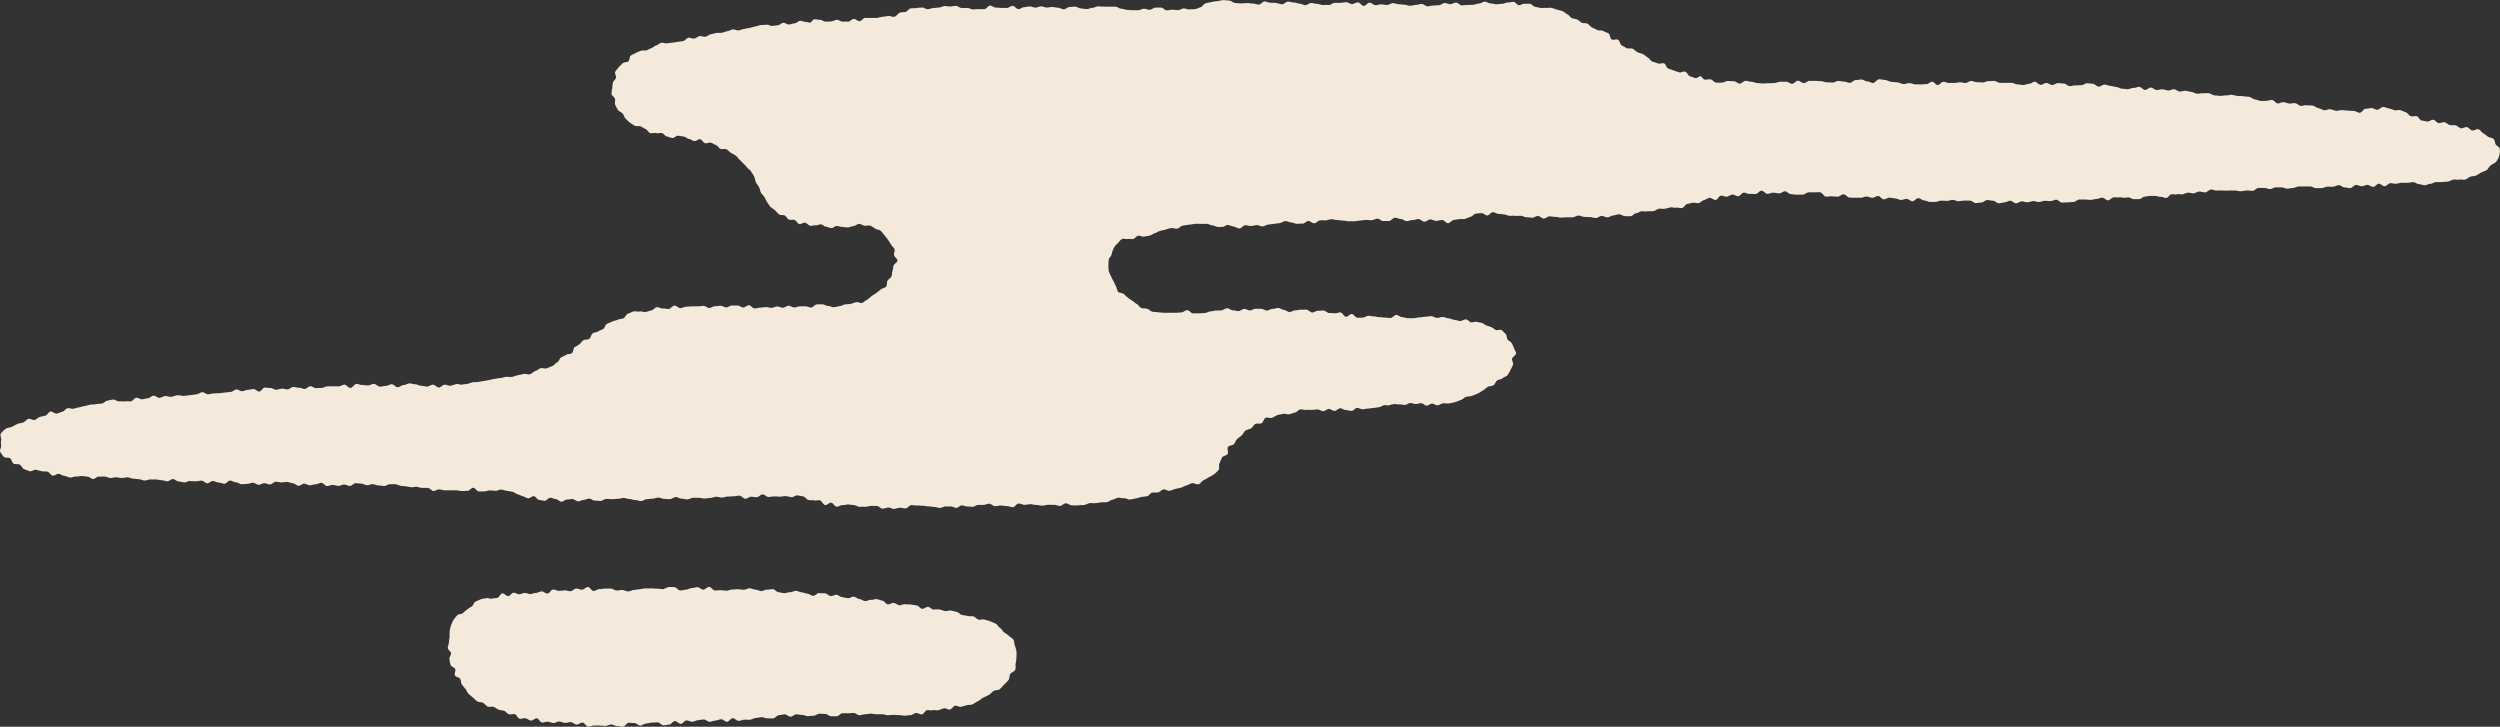 <svg id="圖層_1" data-name="圖層 1" xmlns="http://www.w3.org/2000/svg" xmlns:xlink="http://www.w3.org/1999/xlink" viewBox="0 0 625.17 181.74"><rect x="0" y="0" width="625.17" height="181.74" fill="#333333" stroke="none"/><defs><style>.cls-1{fill:#F4E9DB;}.cls-2{fill:#F4E9DB;}</style></defs><path class="cls-1" d="M201.41,5.46c.38,0,.78.22,1.15.19s.69-.8,1.07-.83,1,.16,1.43.13.95.48,1.42.46.94,0,1.41-.06.93-.39,1.4-.39.94.44,1.41.44.94,0,1.41,0,.94-.66,1.41-.66.95.58,1.42.57.91-.8,1.38-.82.93,0,1.4,0,.94,0,1.4,0,.91-.21,1.38-.27A10.71,10.71,0,0,0,222,4c.5-.13,1.2.35,1.7.18s.83-.79,1.33-1,.95-.09,1.41-.2.8-.79,1.27-.88,1,0,1.43-.09,1-.09,1.42-.13,1,.45,1.46.42.92-.27,1.39-.29.95-.11,1.41-.12.94-.37,1.41-.38.95.12,1.42.11.94-.14,1.4-.15S240,2,240.5,2l1.42,0c.47,0,1,.37,1.42.36s.94-.07,1.41-.08h1.42c.47,0,.94-.89,1.41-.89s.95.51,1.42.51.94.08,1.41.08,1,0,1.42,0,.95-.52,1.42-.52.94.83,1.41.83,1-.5,1.42-.49.95-.2,1.42-.19.94.29,1.41.3.95-.33,1.42-.32.94.28,1.41.29.95-.13,1.42-.13,1,.17,1.43.18,1,.39,1.43.4,1-.59,1.44-.58,1-.1,1.43-.09.95.45,1.43.46.95.15,1.43.15,1-.32,1.44-.31,1-.38,1.43-.37,1,.06,1.44.07.95,0,1.43,0l1.43,0c.48,0,.95.51,1.42.51s1,.28,1.43.29,1,.09,1.44.09h1.43c.48,0,1-.37,1.43-.37s1,.27,1.43.27,1-.54,1.44-.54l1.43,0c.47,0,.93.68,1.4.68s.94-.16,1.41-.16.94.12,1.41.11.92-.4,1.39-.43,1,.3,1.44.24,1,0,1.43-.07.91-.34,1.37-.47.72-.77,1.16-.94a10.12,10.12,0,0,1,1.5-.34,10.92,10.92,0,0,1,1.5-.25c.49,0,1-.26,1.52-.25s1,.09,1.51.12,1,.56,1.46.6l1.5.11c.49,0,1-.08,1.5-.09s1,.12,1.46.12,1,.26,1.46.26,1-.79,1.45-.79,1,.33,1.46.33,1,0,1.45.06,1,.32,1.46.32,1-.67,1.46-.67,1,.21,1.46.21,1,.29,1.45.3,1,.38,1.45.38,1-.55,1.47-.54,1,.22,1.45.22,1,.27,1.46.28,1-.05,1.46,0,1-.55,1.47-.54l1.45,0c.49,0,1-.17,1.47-.16s1,.47,1.45.47,1-.44,1.46-.43,1,.89,1.45.9,1-.84,1.47-.83,1,.62,1.45.63,1-.2,1.46-.2,1,.16,1.46.16,1-.46,1.46-.46,1,.27,1.46.27,1,.12,1.43.12,1,.27,1.44.27,1-.23,1.43-.23S355,1,355.51,1s1,.57,1.44.57,1-.17,1.44-.18.95-.08,1.43-.09.95-.53,1.43-.54,1,.29,1.44.28.95-.38,1.43-.39,1,.7,1.45.69.95-.1,1.43-.1,1-.05,1.44-.06.95-.29,1.43-.3.95-.46,1.43-.46,1,.44,1.44.43,1,.21,1.44.21.95-.1,1.43-.1.95-.34,1.43-.34.95-.16,1.43-.16.9.82,1.35.84.93-.41,1.39-.36.93-.06,1.38,0,.82.66,1.26.75.88.18,1.33.28,1-.07,1.41,0,1-.11,1.45,0l1.34.44c.44.15.93.2,1.36.37s.77.61,1.2.79.69.75,1.11.94.93.18,1.36.38.74.58,1.16.79,1,0,1.43.25.68.7,1.1.92.86.41,1.29.64,1.09,0,1.51.25.9.35,1.32.59.38,1.29.79,1.53,1.2-.16,1.62.08.47,1.12.88,1.36.83.5,1.25.73,1.14-.06,1.56.18.75.63,1.18.86.95.25,1.38.48.77.61,1.19.83.67.82,1.1,1,.95.26,1.38.47,1.14-.16,1.58,0,.57,1.07,1,1.26.92.32,1.37.5.92.3,1.37.47,1.13-.32,1.58-.16.69,1,1.15,1.15.92.32,1.38.45.91-.53,1.28-.45.61.76,1,.83,1-.13,1.5-.05.89.74,1.37.8,1,0,1.49,0,1-.43,1.51-.4l1.46.07c.49,0,1,.59,1.45.6s1-.71,1.48-.71,1,.24,1.46.24,1,.32,1.48.32,1,.11,1.46.11,1-.08,1.45-.08,1,0,1.45-.06,1-.3,1.44-.3,1,0,1.44,0,1,.53,1.46.52,1-.78,1.43-.79,1,.61,1.46.61.95-.56,1.44-.56,1,0,1.44,0,1,.08,1.45.08,1,.29,1.45.29,1,.06,1.44.06,1-.41,1.45-.41,1,.17,1.44.17,1,.31,1.45.31,1-.7,1.44-.7,1-.13,1.45-.14,1,.48,1.45.47,1,.41,1.45.41,1-.95,1.54-.93,1,.14,1.53.18,1,.41,1.5.46l1.51.13c.51.05,1,.37,1.49.41s1-.24,1.54-.22,1,.32,1.52.31.92,0,1.39,0,.92-.07,1.38-.08.92-.57,1.38-.58.94.84,1.4.83.91-.81,1.37-.82.93.29,1.4.29.92,0,1.38,0,.93-.15,1.39-.16.93.19,1.39.18.92-.51,1.38-.51,1,.3,1.46.3,1,.07,1.45.07,1-.33,1.45-.33,1-.05,1.45-.05,1,.48,1.45.48,1,0,1.46,0,1,0,1.45,0,1,.37,1.44.38,1,.15,1.45.16,1-.31,1.46-.3,1-.54,1.46-.52.95.76,1.44.77,1-.49,1.46-.47,1,.51,1.44.52,1-.5,1.47-.48,1,.1,1.45.11.94.62,1.42.64,1-.2,1.46-.18,1-.07,1.46-.05,1-.5,1.47-.48,1,.1,1.45.13.94.68,1.42.71,1-.54,1.48-.51,1,.29,1.44.32.95.24,1.44.27.94.4,1.43.43,1,.1,1.44.13,1-.34,1.47-.31,1-.3,1.48-.27.92.73,1.4.77,1-.62,1.5-.59.93.57,1.41.6,1-.21,1.46-.17,1,.27,1.43.31,1-.37,1.49-.33.92.53,1.4.57,1-.23,1.48-.19L548,23c.48,0,.93.4,1.41.44s1-.17,1.47-.13,1-.07,1.46,0,.93.48,1.41.53l1.44.14c.48.05,1-.17,1.47-.12s1-.2,1.47-.14,1,.22,1.43.27,1,0,1.45.08,1,.09,1.45.15.91.57,1.39.62.93.33,1.41.38,1,0,1.46,0,1-.27,1.48-.21.88.8,1.36.86,1-.39,1.5-.33.94.29,1.42.35,1-.16,1.47-.09.9.6,1.38.67,1-.24,1.52-.15,1,0,1.51.1.9.52,1.39.62.93.42,1.41.52,1.07-.33,1.56-.24.95.31,1.44.38,1-.19,1.5-.15,1,.09,1.45.09a14.56,14.56,0,0,0,1.46.11c.5-.05,1.14.56,1.63.44s.85-1,1.36-1,1-.13,1.44-.17,1,.46,1.48.44,1-.71,1.45-.71,1,.31,1.46.36a14.49,14.49,0,0,1,1.41.46c.47.1,1.07-.17,1.53,0l1.35.54c.44.18.72.78,1.17.94s1-.1,1.48,0,.76,1,1.23,1.08,1,.16,1.41.26,1.08-.53,1.55-.43.83.72,1.3.81,1-.29,1.5-.19.85.6,1.32.69,1,0,1.44.08.84.63,1.31.73,1.07-.4,1.53-.28.81.7,1.27.82,1.14-.45,1.6-.29.75.75,1.19,1a12.25,12.25,0,0,1,1.16.84c.42.27,1,.25,1.39.56s.31,1,.57,1.39.95.65,1,1.12a4,4,0,0,1-.08,1.53,4.65,4.65,0,0,1-.77,1.62c-.34.45-1,.61-1.46,1s-.55.9-1,1.17-.93.36-1.35.59-.81.55-1.26.74-1,.15-1.44.3-.83.61-1.3.73-1-.13-1.5,0-1-.12-1.46,0-.91.44-1.39.49-1,.07-1.44.11-1,0-1.44,0-.95.42-1.43.44-1,.35-1.43.36-1-.28-1.45-.27-1-.53-1.45-.51-.95.16-1.42.17-1,0-1.44,0-.94.22-1.42.24-1-.16-1.44-.14-.93.74-1.4.76-1-.65-1.46-.63-.93.77-1.4.79-1-.51-1.45-.49-1,.31-1.42.33-1-.35-1.45-.33-.93.77-1.4.79-1-.18-1.44-.16-1-.59-1.45-.57-1,.36-1.42.38-1,0-1.43,0-1,.35-1.42.36-1,0-1.44,0-1-.42-1.44-.41-1,0-1.44,0-1,0-1.43,0-.94.35-1.42.37-1,.16-1.42.18-1-.35-1.45-.33-1,0-1.43,0-.94.4-1.42.42-1-.29-1.5-.27L564.8,47c-.5,0-1,.7-1.46.72s-1-.1-1.5-.08-1,.17-1.48.19-1-.2-1.49-.18-1-.06-1.49,0-1,0-1.49,0-1-.06-1.49,0-1-.27-1.49-.25-1,.7-1.47.71-1-.22-1.49-.2-1,.43-1.47.44-.94-.21-1.38-.16-.88.32-1.32.4-.95-.13-1.4,0-.94-.07-1.4,0-.76.82-1.22.9-1-.31-1.42-.26S539.42,49,539,49s-.9,0-1.35,0-.9.16-1.35.18-.9.61-1.35.62l-1.36,0c-.45,0-.93-.48-1.38-.45-.25,0-.51.09-.76.11-.48,0-1-.13-1.45-.11s-1,0-1.44,0-.92.73-1.4.75-1-.69-1.47-.67-.95.31-1.43.33-1,.2-1.43.22-1-.09-1.44-.08-1,0-1.44,0-.94.58-1.42.6-1,.1-1.44.11l-1.44.05c-.48,0-1-.73-1.45-.72s-.95.34-1.43.35-1-.08-1.44-.07-1,.29-1.44.3-1-.24-1.44-.23-1,.29-1.44.3-1-.24-1.44-.23-1,.48-1.43.49-1-.66-1.45-.66-1,.42-1.43.43-1,.21-1.44.21-1-.63-1.44-.64-1-.17-1.44-.17-1,.62-1.44.62-1,.16-1.44.15-.95-.61-1.43-.62-1,0-1.44,0-1,.15-1.44.14-1-.31-1.43-.32-1,.26-1.45.25l-1.44-.06c-.48,0-1,.32-1.45.31s-1,.05-1.44,0-.95-.36-1.42-.38-.94-.55-1.42-.56-1,.8-1.47.79-.94-.58-1.42-.6-1,.28-1.45.26-.95-.34-1.42-.37-1-.18-1.43-.2-1,.43-1.47.41-.91-.81-1.39-.83-1,.49-1.47.46-.94-.29-1.42-.32-1,.33-1.46.3-1,0-1.44,0-1,0-1.44-.06-.91-.76-1.39-.8-1,.62-1.48.58-1,0-1.47-.08-1,.13-1.48.09-.9-1-1.39-1.08-1,0-1.48,0-1,0-1.47,0-1,.6-1.51.58-1,0-1.47,0-1-.11-1.46-.13-1-.71-1.44-.72-1,.53-1.48.53-1-.18-1.47-.18-1,.29-1.46.3-1-.82-1.5-.8-.94.8-1.43.83-1-.07-1.47,0-1-.38-1.51-.33-.89.83-1.37.89-1-.49-1.51-.41-.89.43-1.36.52-1-.33-1.51-.23S429.51,50,429,50s-1.11-.62-1.57-.52-.88.46-1.35.57-.83.63-1.29.74-1-.2-1.5-.09l-1.39.31c-.47.1-.78.88-1.25,1s-1-.18-1.48-.08-1-.16-1.48-.06-.93.26-1.4.34-1-.1-1.47,0-.89.51-1.37.58-1,0-1.45.05-1,0-1.45,0-.92.43-1.4.48-.9.68-1.38.73-1,0-1.45,0-1-.5-1.49-.46-.95.25-1.43.29-.94.44-1.42.46-1-.36-1.47-.34-.95.5-1.43.52-1-.24-1.46-.22-1-.08-1.45-.07-1-.34-1.45-.33-1,.43-1.44.44-1,0-1.45,0-1,.08-1.45.08-1-.18-1.45-.18-1-.13-1.44-.14-1,.56-1.46.55-.95-.63-1.43-.65-1,.47-1.44.44l-1.41-.12c-.47,0-.92-.3-1.39-.35s-.95.07-1.42,0-.94,0-1.41,0-.92-.32-1.39-.35-.94-.13-1.41-.14-.94-.42-1.41-.42-.93.79-1.39.82-1-.63-1.46-.58-1,.05-1.43.13-.84.65-1.3.78-.87.37-1.33.51-1,0-1.45.08-1,.14-1.44.21-.92.77-1.41.8-1-.82-1.52-.8-1,.23-1.46.22-1-.33-1.45-.36-1,.6-1.51.57-.94-.62-1.43-.66-1,.28-1.5.25-1,.29-1.49.26-1-.5-1.44-.52-1-.32-1.48-.32-1,.82-1.51.82-.95,0-1.43,0-1-.61-1.45-.6-1,.39-1.43.4-1-.09-1.44-.07-1,.12-1.44.14-.95.17-1.43.19-1,0-1.44,0-1-.19-1.45-.17-1-.15-1.44-.13-1-.21-1.45-.2-.95.26-1.43.28-1-.06-1.44,0-.93.71-1.41.73-1-.59-1.46-.58-.94.64-1.42.65-1,.05-1.44.06-1-.34-1.44-.34-1-.38-1.48-.34-.93.45-1.41.5l-1.44.19-1.43.19c-.48.06-.92.4-1.4.45s-1-.37-1.49-.32-.95.19-1.43.22-1-.23-1.45-.21-.95.83-1.43.82-1-.44-1.44-.47-.92-.33-1.4-.4-.93.52-1.36.48-.86.08-1.3,0-.83-.37-1.27-.38-.85-.36-1.29-.37-1,0-1.52,0-1-.07-1.53,0-1,.15-1.52.2-1,.17-1.51.23-.92.68-1.42.76-1.06-.23-1.56-.14-.9.26-1.35.38-.92.2-1.37.33-.84.43-1.29.57-.84.46-1.29.6-1,.12-1.4.25-1.06-.34-1.52-.22-.8.74-1.26.82-.89-.1-1.31,0-1-.18-1.37,0c-.56.19-.86.84-1.24,1.16a3.87,3.87,0,0,0-.95,1.24,6.77,6.77,0,0,0-.48,1.5c-.12.45-.66.82-.71,1.28a11.25,11.25,0,0,0-.07,1.42,9.92,9.92,0,0,0,.07,1.44,11.62,11.62,0,0,0,.58,1.31,13.52,13.52,0,0,0,.65,1.25,13,13,0,0,0,.58,1.25c.24.4.25,1,.53,1.34s1.13.25,1.45.58a12,12,0,0,0,1,.9,8.11,8.11,0,0,0,1.09.75c.42.25.72.62,1.15.83s.68.87,1.13,1,1,.07,1.46.2.85.64,1.32.73,1,.07,1.46.14,1,.08,1.45.12,1,0,1.45,0,1,0,1.45,0,1-.08,1.44-.09.94-.54,1.42-.56,1,.82,1.48.8,1,0,1.46,0l1.43-.08c.47,0,.92-.37,1.39-.39s.94-.21,1.41-.23.95,0,1.42-.06.93-.49,1.4-.51,1,.52,1.44.51.94.19,1.42.19.93-.53,1.41-.54.94.37,1.42.37.94-.4,1.41-.4.95,0,1.42,0,.94.42,1.42.43.95-.42,1.42-.41,1-.24,1.43-.23.93.46,1.4.48.93.52,1.4.54,1-.45,1.44-.42,1-.2,1.43-.17.95-.05,1.42,0,.9.67,1.38.7,1-.47,1.45-.43,1-.1,1.43-.06.9.58,1.37.62,1,0,1.42.07,1-.28,1.45-.22.83,1,1.3,1.09,1.05-.75,1.52-.69.84.83,1.31.9,1,0,1.41,0,.94-.46,1.4-.46.91.16,1.38.15.93.21,1.39.19.92.13,1.39.12.91.09,1.38.09,1-.77,1.44-.78,1,.58,1.46.58,1,.25,1.45.26,1,0,1.45,0,1-.23,1.46-.21,1-.19,1.47-.16,1-.17,1.46-.14.95.39,1.44.43,1-.27,1.47-.23.95.31,1.44.35.94.32,1.42.37,1,.24,1.43.29,1-.46,1.52-.4.8.66,1.24.72.92-.2,1.35-.12.87.17,1.3.27.77.51,1.19.64.82.26,1.23.43.7.48,1.09.69,1.16-.19,1.52.07a11,11,0,0,1,1,1c.31.31.2,1,.46,1.34s.81.51,1,.9a6.43,6.43,0,0,1,.57,1.22c.12.42.52.87.54,1.32s-.9.89-1,1.35.4,1.08.22,1.51a8.39,8.39,0,0,1-.63,1.32,10.94,10.94,0,0,1-.73,1.29c-.3.35-.92.46-1.27.78s-1,.28-1.35.57-.5.92-.9,1.17-1,.16-1.41.39-.77.68-1.22.91-.85.58-1.31.78-.94.38-1.41.56-1,.1-1.51.27-.84.66-1.33.8-.94.39-1.43.52-1,.21-1.49.31-1.05-.11-1.55,0-.86.43-1.31.47-.94-.44-1.39-.42-.9.5-1.35.5-.9-.6-1.35-.61-.91.23-1.36.21-.9-.23-1.35-.25-.93.49-1.38.48-.9-.13-1.36-.13-.9-.1-1.36-.08a8,8,0,0,0-1.26.31c-.41.1-.91-.13-1.32,0s-.75.4-1.17.47-.89.14-1.35.18-.91.14-1.37.16-.91.16-1.37.17-.92-.33-1.38-.34-.92.75-1.37.75-.95-.2-1.43-.2-.94-.45-1.42-.45-.94.65-1.41.66-1-.5-1.43-.5-.93.54-1.41.55-1-.44-1.43-.42-.95.08-1.42.11-1-.06-1.43,0-1-.18-1.45-.12-.86.71-1.33.78-.93.34-1.42.43-1.05-.21-1.53-.09-1,.17-1.45.31-.88.51-1.35.67-1.14-.18-1.59,0-.59,1.14-1,1.35-1.13,0-1.56.19-.67.83-1.08,1.09-1,.28-1.41.57-.57.87-.94,1.2-.8.57-1.15.92-.48.87-.79,1.25-1.24.32-1.51.73.19,1.28-.05,1.71-1.25.5-1.47,1-.37.94-.6,1.39.08,1.21-.2,1.63a7.67,7.67,0,0,1-1.13,1.07,6.91,6.91,0,0,1-1.33.75,9.39,9.39,0,0,1-1.3.76c-.47.2-.78.88-1.27,1s-1.19-.38-1.68-.25-.88.44-1.35.56-.89.43-1.36.55-.95.21-1.42.32-.91.35-1.38.46-1.09-.45-1.57-.35-.85.64-1.32.74-1,0-1.47.06-.82.81-1.3.9-1,.12-1.44.2-.94.29-1.41.37-1,.2-1.43.27-1.05-.4-1.53-.33-1-.18-1.48-.11-.91.42-1.39.49-.91.54-1.39.6-1,0-1.46.06-.95.15-1.44.2-1-.1-1.46,0-.95.43-1.44.47-1,0-1.48.07-1,0-1.49,0-1-.53-1.5-.51-1,.65-1.45.66-1-.29-1.49-.28-1,0-1.47,0-1,.21-1.48.21-1-.18-1.48-.18-1-.18-1.47-.18-1,.15-1.48.15-1-.32-1.47-.33-1,.93-1.48.93-1-.28-1.47-.28-1-.14-1.48-.14-1,.15-1.47.16-1-.64-1.5-.62-.9.28-1.36.3l-1.37,0c-.45,0-.9.47-1.36.48s-.91-.1-1.37-.09-.92-.28-1.37-.27-.91.62-1.36.62-.92-.36-1.38-.35l-1.37,0c-.45,0-.9.36-1.36.37s-1-.27-1.44-.26-1-.15-1.43-.14-1-.16-1.44-.15-1-.08-1.43-.06-1-.11-1.43-.09-.93.79-1.41.81-1-.18-1.44-.17-.95.29-1.43.3-1-.35-1.44-.34-1,.27-1.44.28-1-.68-1.44-.68-.95,0-1.43,0-1,.23-1.43.21-1,0-1.44,0-.93-.39-1.41-.43-.94-.11-1.42-.15-1,.22-1.45.16-1,.46-1.5.39-.83-.92-1.3-1-1.09.69-1.56.6-.76-1-1.23-1.16-1,.13-1.47,0-1,0-1.46-.11-.81-.78-1.27-.88-1-.19-1.45-.27-1,.49-1.52.44-.94-.23-1.43-.25-1,.13-1.44.13-1-.07-1.45-.06-1,.11-1.44.14-1-.67-1.48-.65-.94.68-1.42.7-1-.13-1.46-.11-.95.48-1.43.5-1-.8-1.48-.78-1,.15-1.44.17l-1.45.06c-.48,0-1,.24-1.44.26s-1-.23-1.46-.21-1,.27-1.43.29-1,.14-1.45.16-1-.2-1.45-.18l-1.45,0c-.48,0-.95.36-1.43.38s-1-.18-1.46-.17-1-.41-1.46-.4-1,.51-1.43.52-1-.07-1.45-.06-1-.34-1.46-.33-1,.26-1.44.27-1,.13-1.45.13-1,.46-1.44.47-1-.26-1.45-.25-1-.28-1.45-.27-1-.25-1.45-.25-1,.21-1.45.21-1,.09-1.44.09-1-.06-1.45-.06-1,.49-1.45.49-1-.08-1.45-.08-.92-.49-1.39-.49-.92.31-1.38.32-.92.35-1.38.36-.93-.57-1.4-.57-.92.12-1.39.12-.93.53-1.39.53-.92-.61-1.38-.63-.91-.34-1.37-.36-1,.81-1.45.77-.93-.16-1.39-.22-.81-.85-1.26-.93-1.08.62-1.53.52-.88-.39-1.32-.52-.86-.38-1.3-.5-.84-.52-1.29-.61-.93-.17-1.39-.24-.91-.25-1.37-.3-1,.35-1.44.31l-1.39-.11c-.46,0-.93.26-1.39.25l-1.39,0c-.46,0-.91-.91-1.39-.91s-.92.77-1.39.77-1,.06-1.43.06-1-.19-1.43-.19-.95,0-1.42,0h-1.43c-.47,0-1-.22-1.42-.23s-1,.41-1.44.4-.93-.75-1.4-.77-.95,0-1.43,0-.86-.22-1.31-.28-.93.18-1.37.11l-1.34-.21c-.44-.08-.9-.08-1.34-.15s-.87-.35-1.33-.39-.91,0-1.37,0-1,.46-1.43.45-1-.15-1.43-.15-1-.32-1.42-.32-1,.28-1.43.27-1-.39-1.42-.4-1-.1-1.43-.11-1,.71-1.43.7-1-.36-1.43-.36-1,.34-1.43.34-1-.24-1.42-.25-1,.29-1.43.29-1-.81-1.42-.82-1,.39-1.43.38-1,.25-1.43.25-.95-.4-1.43-.41-1,.55-1.43.54-.94-.63-1.42-.64-.94-.33-1.42-.34-1,.14-1.43.13-1-.17-1.42-.18-1,.7-1.44.69-1-.31-1.42-.32-1,.41-1.44.4-.94-.5-1.42-.51-1,.3-1.43.29-1,.09-1.43.08-.94-.48-1.42-.49-.94-.4-1.41-.41-1,.8-1.45.78-.95-.28-1.42-.29-.94-.39-1.42-.4-1,.59-1.44.57-.94-.64-1.41-.65-1,.16-1.43.15-1,0-1.43-.06-1,.37-1.44.35-.94-.23-1.42-.24-.93-.58-1.41-.6-1,.57-1.44.55-1-.26-1.42-.27-.95-.16-1.42-.18-.95,0-1.43,0-1,.29-1.44.27-.94-.32-1.41-.34-1-.12-1.43-.14-.94-.3-1.41-.32-1,.18-1.44.16-.94-.15-1.42-.17-1,.19-1.43.17-.94-.34-1.42-.36-.95.06-1.43,0-1,.64-1.45.62-.93-.58-1.4-.6-.95-.12-1.43-.14-1,.15-1.45.12-1,.27-1.48.24-.94-.37-1.43-.41-.93-.45-1.41-.5-1,.51-1.51.44-.84-.93-1.32-1-1,0-1.44-.11-.93-.22-1.39-.35-1.16.5-1.62.35-.93-.35-1.38-.52-.67-.92-1.11-1.13-1.09,0-1.51-.25-.47-1-.86-1.31-1.27,0-1.59-.4A7.07,7.07,0,0,1,.06,113c-.24-.43.33-1.15.23-1.62a2.78,2.78,0,0,1,0-1.25c.12-.53-.38-1.32-.07-1.74a5.91,5.91,0,0,1,1.23-1.16c.41-.31,1.09-.28,1.57-.52s.94-.52,1.42-.71,1-.21,1.4-.37.78-.71,1.24-.87,1.15.4,1.61.25.81-.6,1.27-.74.95-.21,1.41-.35.76-.89,1.22-1,1.16.62,1.63.5.91-.33,1.38-.45.81-.78,1.28-.88,1,.21,1.5.11.94-.26,1.41-.35.94-.23,1.41-.32.94-.26,1.41-.34,1,0,1.45-.12,1-.09,1.44-.16.88-.65,1.36-.72.95-.22,1.43-.28,1,.52,1.52.46,1,.07,1.45,0,1,0,1.45,0,.88-.87,1.36-.92,1,.45,1.5.4.95-.22,1.43-.26.91-.61,1.39-.65,1,.58,1.51.54.93-.4,1.41-.44,1,.24,1.47.2,1.09-.35,1.64-.39,1.13.19,1.68.14,1.1-.16,1.65-.2.95-.15,1.42-.18.91-.51,1.39-.54,1,.57,1.46.53.94-.18,1.41-.21l1.42-.08c.48,0,1-.12,1.42-.15L57.71,98c.47,0,.92-.58,1.39-.61s1,.47,1.45.44.93-.31,1.41-.34.94-.18,1.41-.21,1,.67,1.46.64.9-1,1.38-1,1,.14,1.43.11,1,.47,1.44.44.94-.26,1.41-.28,1,.2,1.44.18.92-.57,1.4-.6,1,.21,1.43.19,1,.32,1.44.31.92-.65,1.39-.67,1,.47,1.45.46L80.46,97c.47,0,.93-.38,1.41-.39s.95,0,1.42,0,.95,0,1.43,0,.93-.41,1.41-.42,1,.84,1.5.82,1-.94,1.45-1,1,.28,1.49.27,1,.11,1.48.1S93,96,93.52,96s1,.7,1.49.69,1-.18,1.48-.18,1-.42,1.47-.43,1,.76,1.48.76,1-.54,1.48-.55,1-.4,1.47-.41,1,.22,1.48.22,1,.38,1.48.38,1,.18,1.45.19,1-.49,1.48-.47,1,.7,1.45.71,1-.7,1.46-.71,1,.31,1.48.26a14.4,14.4,0,0,0,1.42-.42c.45-.1,1,.23,1.44.14s.92-.11,1.37-.19.88-.33,1.34-.4.93,0,1.38-.08.91-.17,1.37-.23.9-.19,1.36-.25.89-.25,1.36-.3.91-.14,1.38-.19,1-.23,1.46-.29,1,.08,1.5,0,.95-.33,1.44-.42,1-.2,1.46-.31,1.07.2,1.55.08.85-.66,1.33-.8.86-.54,1.33-.71,1.14.21,1.6,0,.94-.36,1.39-.57.77-.7,1.21-.94.54-.92.94-1.18.86-.39,1.25-.66,1.08-.13,1.46-.42.29-1.16.66-1.46.84-.45,1.21-.76.6-.75,1-1,1.15-.1,1.52-.4.4-1,.77-1.31,1-.22,1.41-.51.9-.36,1.28-.63.49-1,.89-1.24.89-.35,1.31-.58,1-.27,1.4-.47,1-.18,1.43-.36.67-1,1.14-1.15.91-.43,1.38-.56,1,.09,1.52,0,1,.22,1.52.13.93-.3,1.41-.37.89-.77,1.38-.83,1,.37,1.51.33,1,.14,1.47.11.94-.82,1.43-.84,1,.64,1.49.63,1-.34,1.46-.35,1-.08,1.47-.09,1,0,1.47,0,.94-.12,1.41-.12,1,.54,1.42.54.94-.45,1.42-.45.94-.1,1.41-.11,1,.41,1.42.4.94-.45,1.41-.46.95,0,1.42,0,1,.5,1.42.5.94-.57,1.41-.58.95.81,1.42.8,1-.2,1.42-.2.94-.13,1.41-.13.95.18,1.42.18.94-.34,1.41-.34.95.33,1.42.32.94-.51,1.42-.51.94.45,1.42.44.94-.28,1.41-.28l1.42,0c.47,0,.94.3,1.41.29s.94-.78,1.41-.79.94,0,1.41,0,.95.42,1.42.41,1,.34,1.43.31.94-.22,1.41-.26.91-.38,1.38-.44.94-.05,1.4-.14.9-.3,1.35-.42,1.08.32,1.53.17.81-.6,1.24-.78A13.11,13.11,0,0,0,218,74a12.29,12.29,0,0,0,1.17-.76c.39-.27.73-.57,1.09-.87s1-.34,1.32-.68.1-1.13.37-1.51.72-.62.94-1,.12-.93.28-1.38a8,8,0,0,0,.25-1.31c.08-.46,1-.85,1-1.32s-.75-.89-.85-1.36.29-1.06.12-1.5-.66-.75-.89-1.17a11.41,11.41,0,0,0-.76-1.19,10.48,10.48,0,0,0-.87-1.12,11.15,11.15,0,0,0-.93-1.11c-.37-.3-.95-.29-1.36-.53a7.92,7.92,0,0,0-1.2-.74c-.44-.17-.94.06-1.43,0s-.93-.48-1.42-.45-.91.48-1.39.54-.94.27-1.41.33a13.57,13.57,0,0,1-1.47-.14c-.44,0-.89-.23-1.33-.22s-.88.53-1.32.53-.88-.32-1.32-.34-.85-.56-1.28-.6-.91.29-1.34.24-.92.19-1.36.12-.8-.66-1.26-.76-1.08.45-1.52.31-.69-.87-1.13-1-1,.08-1.45-.12-.63-.81-1-1-1.07,0-1.45-.3-.67-.7-1-1-.78-.54-1.11-.86-.54-.78-.84-1.14a13.17,13.17,0,0,1-.64-1.24c-.27-.41-.67-.73-.9-1.16s-.29-.93-.5-1.37-.59-.8-.79-1.25-.2-1-.42-1.42-.53-.83-.77-1.25-.75-.66-1-1a10.9,10.9,0,0,0-.92-1c-.32-.34-.62-.64-1-1s-.57-.74-.95-1-.79-.46-1.19-.7-.69-.65-1.11-.86-1,.07-1.46-.11-.68-.78-1.12-.93-.83-.48-1.28-.61-1,.24-1.47.13-.76-.91-1.21-1-1,.53-1.5.45-.87-.45-1.32-.52-.86-.53-1.32-.6l-1.37-.21c-.46-.08-1.05.65-1.51.57s-.9-.3-1.35-.39-.79-.73-1.24-.84-1,.14-1.44,0-1,.14-1.47,0-.7-.82-1.13-1-.81-.45-1.23-.66-1.12.06-1.52-.19a13.93,13.93,0,0,1-1.22-.77,14.26,14.26,0,0,1-1.06-1c-.34-.31-.43-.92-.74-1.27s-.91-.51-1.17-.89a11.24,11.24,0,0,1-.68-1.28c-.22-.42.09-1.06-.06-1.51s-.81-.77-.88-1.24a9.51,9.51,0,0,1,.2-1.45,7.55,7.55,0,0,1,.17-1.35c.08-.45.6-.74.75-1.17s-.4-1.18-.18-1.58a11.46,11.46,0,0,1,.88-1.1,13,13,0,0,1,1-1c.31-.34,1.08-.18,1.42-.48s.21-1.18.58-1.44.84-.42,1.23-.65.85-.34,1.26-.54,1,0,1.42-.12.8-.4,1.23-.54.78-.57,1.22-.69.8-.55,1.24-.66,1,.22,1.43.13.91-.08,1.35-.16.91-.11,1.35-.19l1.4-.22c.46-.08.82-.73,1.29-.82s1,.29,1.47.21.86-.54,1.32-.62,1,.23,1.46.15.87-.52,1.33-.6.91-.25,1.37-.33,1,0,1.43-.06.9-.32,1.36-.39.9-.36,1.36-.44,1,.31,1.47.24.91-.3,1.37-.37.93-.18,1.39-.26.91-.28,1.38-.35.91-.28,1.38-.35.94,0,1.41-.09,1,.36,1.47.3l1.4-.16c.46-.06.88-.56,1.34-.62s1,.47,1.48.42.91-.24,1.38-.29.89-.57,1.36-.62S200.94,5.5,201.41,5.46Z"/><path class="cls-2" d="M115.78,153.3c-.35.32-1.16.22-1.45.58a11,11,0,0,0-.93,1.14,12.32,12.32,0,0,0-.61,1.33,13.35,13.35,0,0,0-.34,1.42,14,14,0,0,0,0,1.45,12.9,12.9,0,0,0-.19,1.39c0,.46-.3.94-.28,1.41s.75.87.81,1.34-.5,1-.4,1.49a13.48,13.48,0,0,0,.27,1.41c.14.45,1,.63,1.18,1.07s-.29,1.15-.07,1.57,1.08.47,1.32.87.13,1,.41,1.4.58.74.89,1.09.44.91.78,1.23.73.64,1.09.94.71.68,1.09.95,1.06.13,1.47.38.69.7,1.11.92,1.1-.1,1.53.1.79.5,1.23.68.94.14,1.38.3.76.7,1.21.84,1-.11,1.46,0,.72,1,1.18,1.12,1-.2,1.48-.11.87.51,1.34.59,1.05-.64,1.52-.57.82,1,1.29,1.05,1-.27,1.45-.21.93.29,1.4.33,1-.41,1.48-.37.95.31,1.43.34,1-.22,1.46-.19.93.59,1.41.62,1-.53,1.48-.51.93.94,1.41,1,1-.27,1.46-.25l1.45,0c.48,0,1,.08,1.44.08s1-.36,1.46-.35,1,.4,1.44.4,1,.16,1.46.16,1-1,1.43-1,1,.09,1.45.08,1,.66,1.46.64,1-.5,1.43-.52,1-.21,1.44-.23,1-.05,1.45-.07,1,.78,1.48.75,1-.14,1.44-.17.93-.86,1.41-.89,1,.72,1.48.69.92-.82,1.41-.85,1,.35,1.46.32,1-.35,1.43-.38,1-.16,1.44-.19,1,.62,1.49.59.95-.28,1.43-.31.94-.3,1.43-.33,1,.67,1.49.63.91-.85,1.39-.88,1,.68,1.5.65,1-.26,1.43-.29,1,.07,1.45,0,.94-.4,1.42-.43,1-.17,1.44-.2,1,.33,1.47.3,1,.07,1.45,0,.93-.77,1.41-.79,1-.2,1.44-.22,1,.62,1.48.6.94-.57,1.42-.59,1,.16,1.46.15,1,.31,1.45.29,1-.09,1.45-.1.95-.49,1.44-.5,1,.07,1.45.06,1,.57,1.45.57l1.41,0c.48,0,.95-.75,1.42-.75l1.41,0c.48,0,.95-.07,1.42-.07s.94.57,1.42.57.94-.25,1.41-.24.95-.15,1.42-.15.95.15,1.42.14l1.42,0c.47,0,.95.25,1.42.24s.94-.08,1.42-.09.95.09,1.42.08,1,.15,1.43.13.94-.11,1.42-.14.91-.49,1.38-.53,1,.39,1.46.35.84-1,1.31-1.05,1,.1,1.43,0,1,.11,1.43,0,.89-.39,1.36-.47,1,.39,1.5.3.78-.84,1.24-.94,1.06.37,1.52.25.92-.23,1.38-.37,1-.06,1.43-.21.9-.61,1.39-.79.84-.69,1.31-.9.94-.42,1.4-.66.77-.7,1.21-1,1.15-.14,1.56-.46a14.55,14.55,0,0,0,1.08-1.14,10.28,10.28,0,0,0,1.08-1.11c.32-.41.22-1.08.47-1.53s1.07-.62,1.26-1.1,0-1.09.1-1.6a7.79,7.79,0,0,0,.18-1.52,7.94,7.94,0,0,0,0-1.54,8.6,8.6,0,0,0-.39-1.39c-.18-.46-.12-1.06-.37-1.47s-.84-.6-1.16-1a13.1,13.1,0,0,0-1.18-.84c-.36-.31-.58-.81-1-1.08s-.64-.84-1.08-1.07-.9-.39-1.35-.59-1-.25-1.41-.42-1.06.11-1.52,0-.81-.68-1.28-.8-1,0-1.46-.12-1-.16-1.43-.25-.85-.69-1.32-.78-.94-.23-1.41-.32-1,.21-1.49.12-.92-.3-1.39-.38-1,0-1.46,0-.88-.58-1.35-.66-1.07.56-1.54.48-.85-.76-1.33-.83l-1.42-.23c-.48-.07-1,0-1.45-.09s-1,.33-1.5.26-.89-.51-1.37-.58-1,.42-1.5.36-.85-.85-1.33-.92-.93-.31-1.41-.38-1,.23-1.47.17-1,.36-1.49.3-.91-.44-1.39-.5-.91-.52-1.39-.58-1,.41-1.5.36-.95-.19-1.43-.24-.92-.54-1.4-.59-1,.36-1.49.31-.91-.63-1.39-.68-1,0-1.46-.07-1,.73-1.52.69-.93-.49-1.41-.53-.94-.3-1.43-.33-.94-.35-1.43-.38-1,.37-1.48.33-1,.27-1.47.24-1-.2-1.44-.23-.92-.74-1.41-.76-1,.14-1.46.11-1,.39-1.47.36-.95-.34-1.44-.36-1-.32-1.44-.34-1,.39-1.46.37-1-.11-1.45-.13-1,.09-1.45.08-1,.3-1.45.28-1-.11-1.44-.12-1,.08-1.45.07-.95-.88-1.43-.89-1,.69-1.46.69-1-.61-1.44-.62-1,.23-1.45.23-1,.38-1.45.39-1,.19-1.44.2-1-.85-1.45-.84-1-.06-1.45,0-1,.49-1.44.5-1-.12-1.45-.11-1-.08-1.45-.07-1,0-1.45,0-1,.18-1.44.2-1,.17-1.44.19-1,.36-1.44.37-1-.35-1.45-.36-1,.13-1.44.12-.95-.45-1.43-.47-1,0-1.44,0-1,.16-1.45.14-1,.48-1.46.46-.92-1-1.4-1-1,.66-1.47.67-1-.29-1.45-.27-.93.61-1.41.65-1-.25-1.47-.21l-1.44.13c-.48,0-1-.38-1.49-.33s-.88.95-1.36,1-1-.58-1.5-.54-.94.37-1.42.39-.92.26-1.38.28-1-.31-1.41-.29-.91.31-1.38.34-1-.43-1.42-.39-.86.8-1.32.85-1-.74-1.49-.67-.77,1-1.23,1.11-.91.07-1.36.19-1-.26-1.47-.12-1,.14-1.39.31-.87.39-1.29.59-.53,1-.93,1.21-.73.45-1.09.71A10.11,10.11,0,0,0,115.78,153.3Z"/></svg>